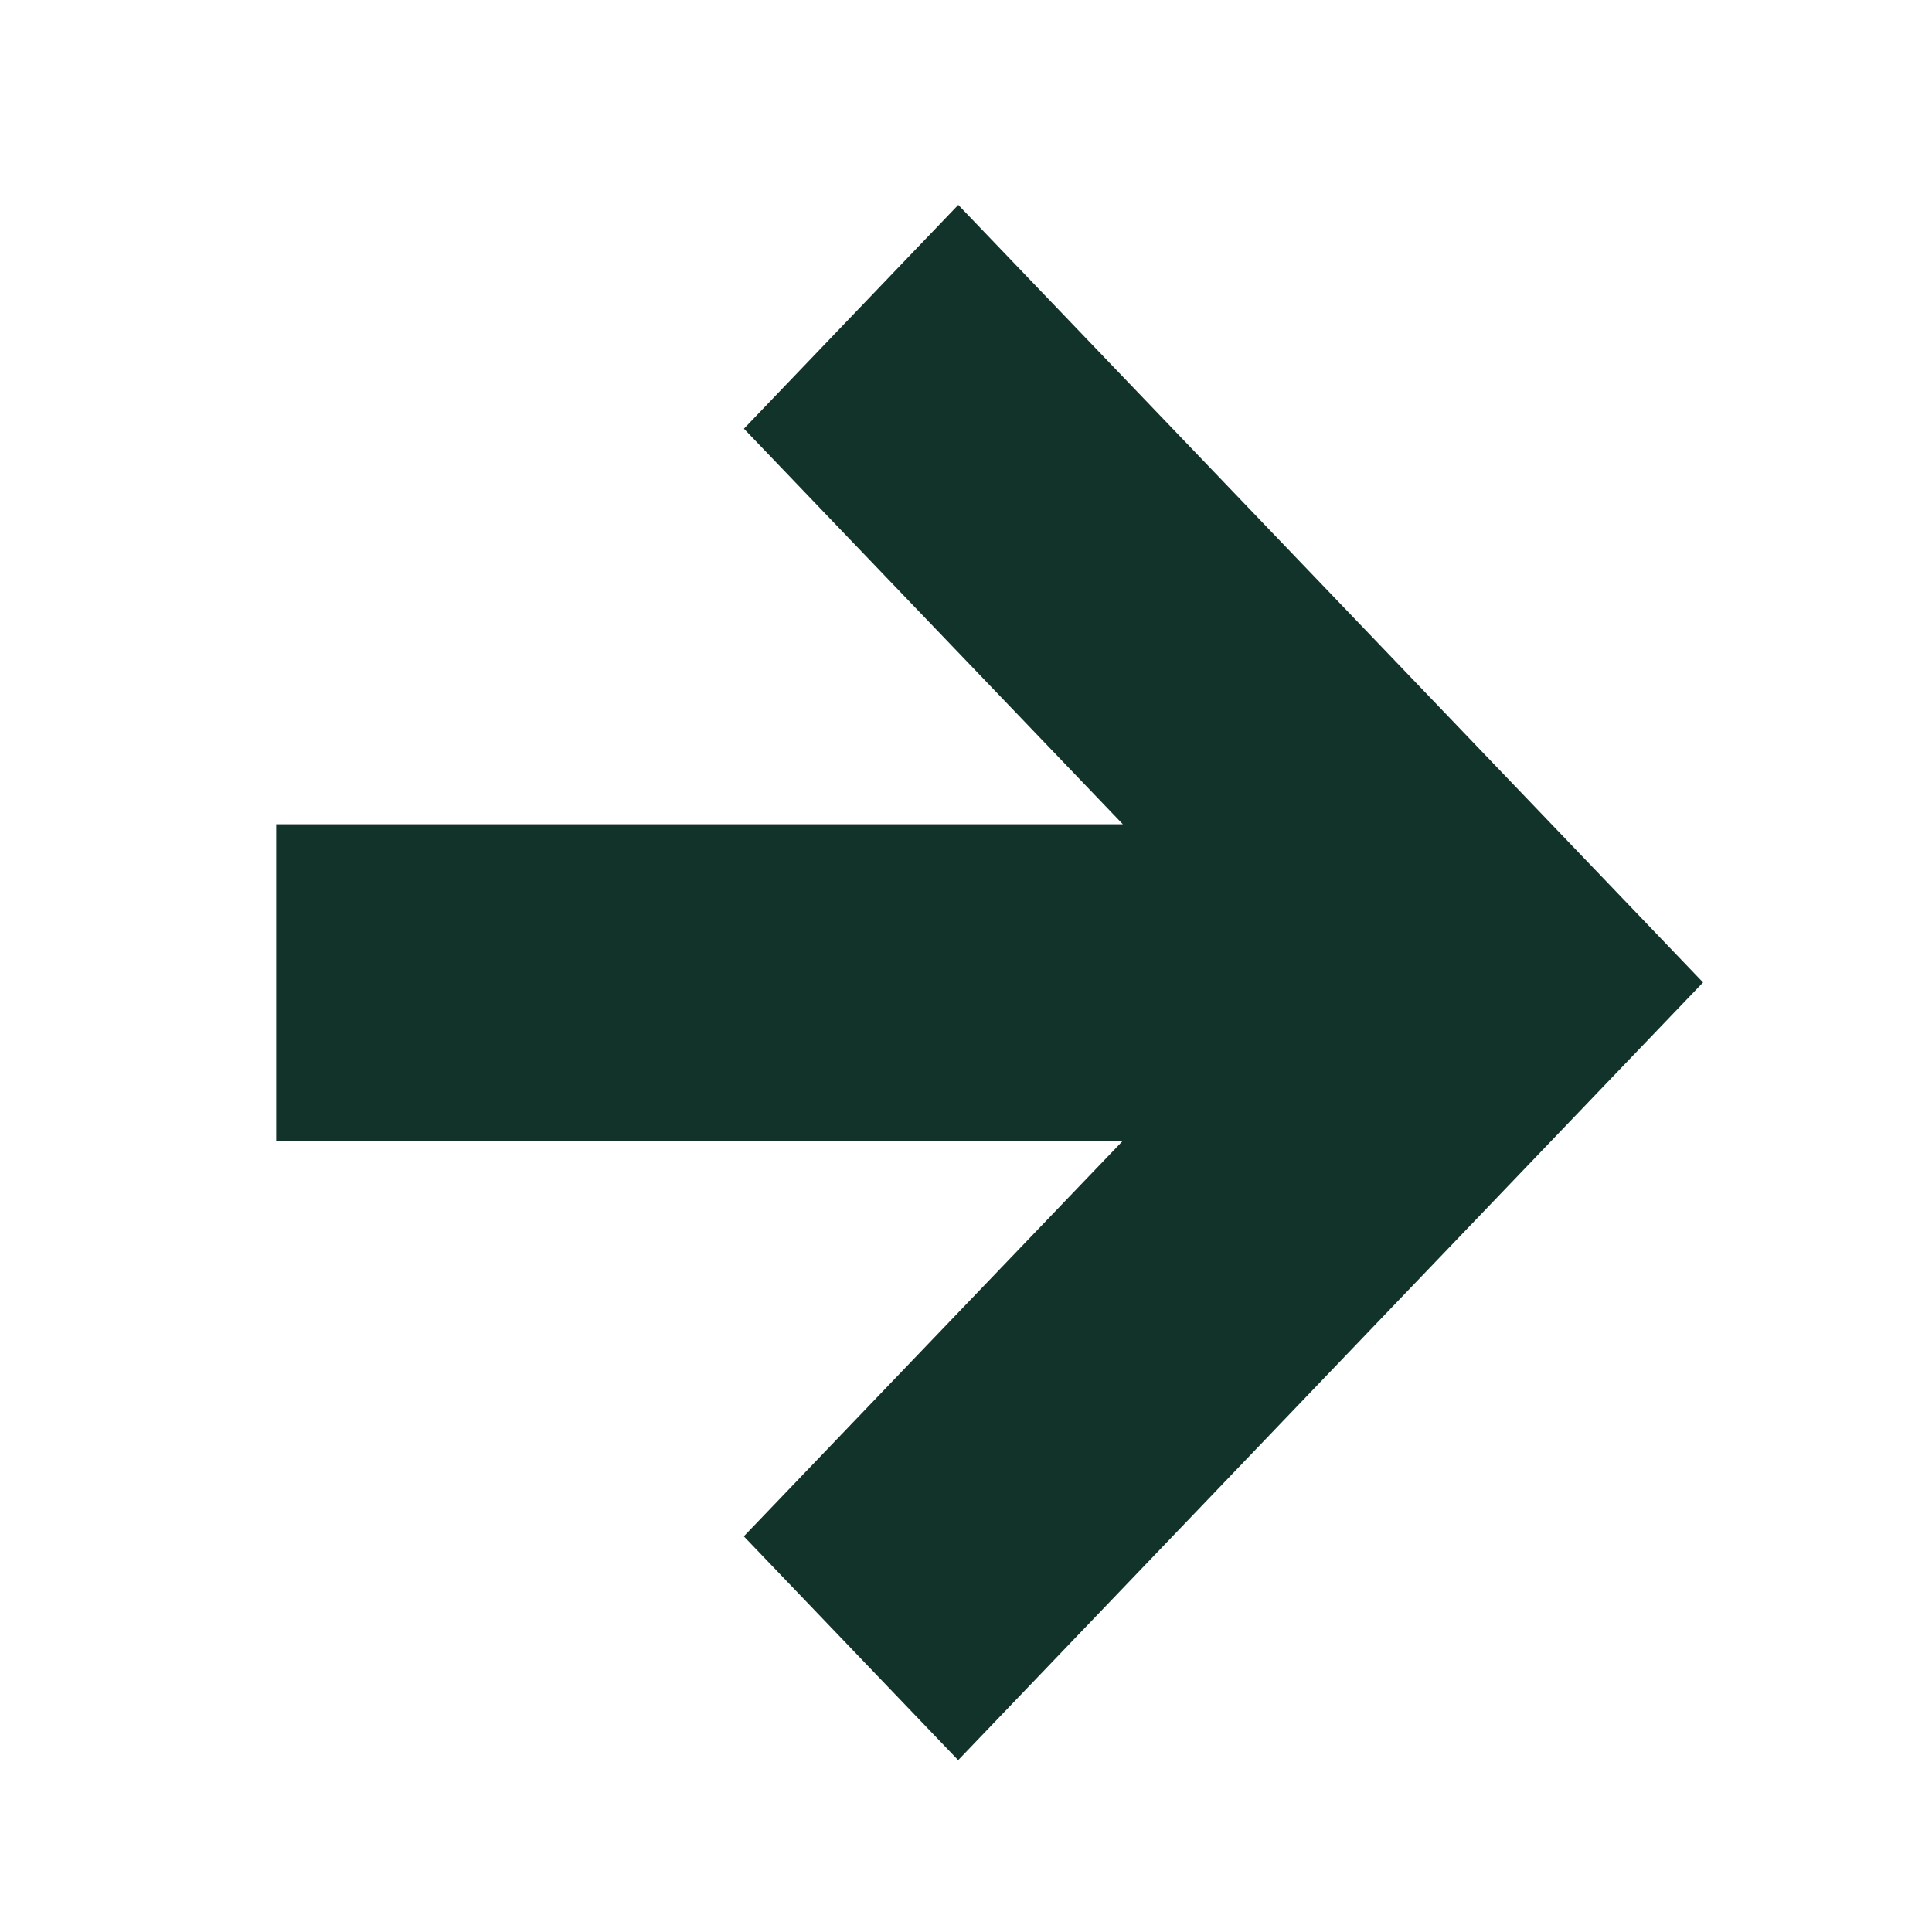 <?xml version="1.0" encoding="UTF-8"?> <svg xmlns="http://www.w3.org/2000/svg" width="20" height="20" viewBox="0 0 20 20" fill="none"><path fill-rule="evenodd" clip-rule="evenodd" d="m9.92 18.22 7.71-8.05-7.71-8.049-2.219 2.317 3.923 4.095H2.859v3.276h8.765L7.7 15.904l2.219 2.317z" fill="#12332A"></path></svg> 